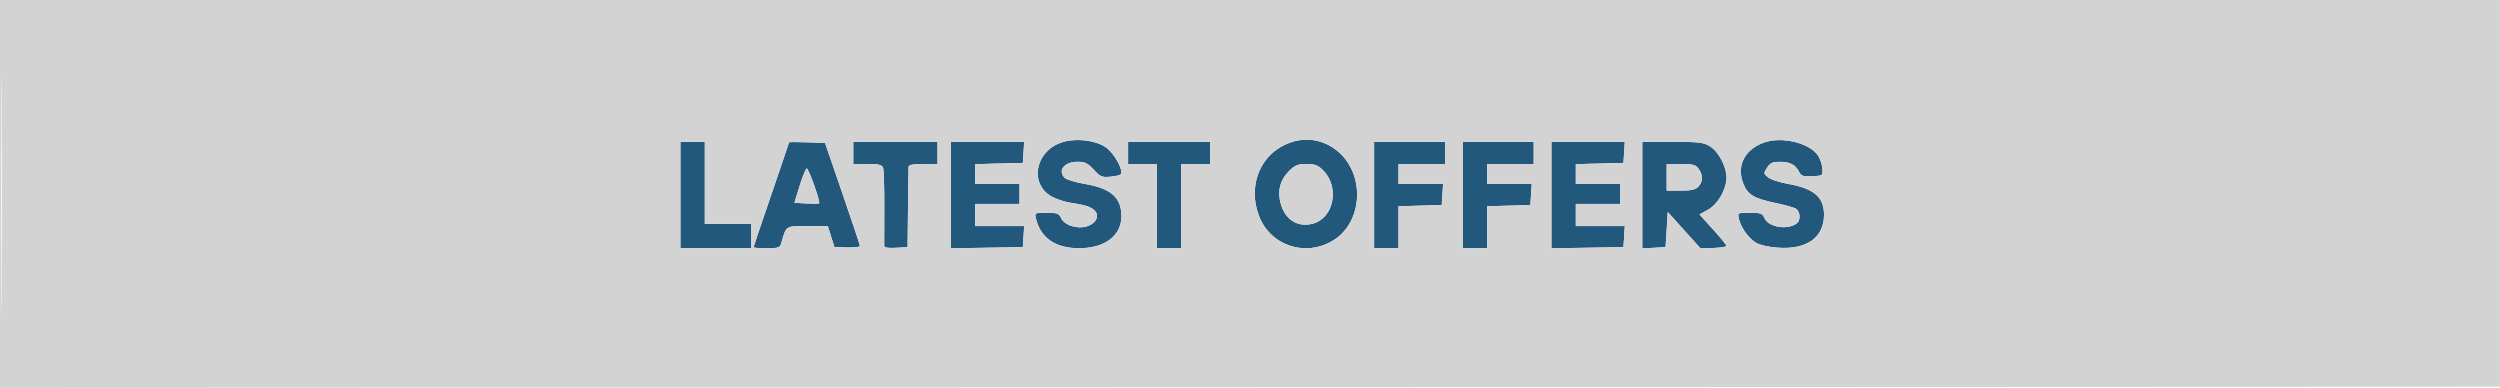 <svg xmlns="http://www.w3.org/2000/svg" width="1128" height="175" viewBox="0 0 1128 175" version="1.1"><path d="M 478.500 64.441 C 466.906 68.718, 464.527 83.086, 474.487 88.673 C 476.639 89.880, 480.672 91.178, 483.450 91.558 C 486.227 91.938, 489.616 92.671, 490.980 93.187 C 499.635 96.462, 492.854 104.771, 483.752 102.044 C 481.327 101.317, 479.496 99.989, 478.793 98.446 C 477.810 96.287, 477.040 96, 472.231 96 C 466.790 96, 466.784 96.004, 467.461 98.750 C 469.604 107.444, 476.287 112, 486.896 112 C 498.523 112, 506.006 106.315, 505.982 97.500 C 505.958 89.126, 501.287 85.016, 489.499 83 C 485.281 82.278, 481.194 81.051, 480.416 80.273 C 477.069 76.926, 480.184 73, 486.187 73 C 489.544 73, 490.784 73.604, 493.493 76.562 C 496.399 79.735, 497.205 80.082, 500.865 79.741 C 503.126 79.531, 505.271 79.063, 505.632 78.701 C 507.174 77.159, 502.814 69.143, 498.992 66.495 C 494.115 63.114, 484.663 62.167, 478.500 64.441 M 579.278 65.549 C 567.952 71.193, 563.222 84.501, 568.003 97.278 C 573.092 110.881, 589.084 116.182, 601.629 108.426 C 614.688 100.352, 616.060 79.471, 604.231 68.817 C 597.212 62.495, 587.863 61.270, 579.278 65.549 M 795.655 64.405 C 787.135 67.562, 783.508 74.806, 786.512 82.671 C 788.496 87.865, 791.241 89.532, 801.240 91.617 C 805.121 92.426, 809.130 93.535, 810.149 94.079 C 812.256 95.207, 812.622 99.265, 810.750 100.740 C 806.711 103.921, 798.044 102.587, 796.181 98.497 C 795.167 96.272, 794.440 96, 789.502 96 C 783.971 96, 783.963 96.004, 784.598 98.750 C 785.526 102.762, 788.975 107.554, 792.382 109.567 C 794.162 110.618, 798.227 111.507, 802.511 111.782 C 815.374 112.608, 822.988 107.071, 822.996 96.885 C 823.003 88.911, 818.414 85.001, 806.640 82.951 C 802.966 82.311, 798.979 80.994, 797.780 80.023 C 795.678 78.321, 795.662 78.165, 797.323 75.629 C 798.741 73.465, 799.794 73.006, 803.273 73.032 C 807.816 73.066, 810.007 74.249, 811.815 77.644 C 812.774 79.444, 813.725 79.748, 817.729 79.533 C 822.495 79.278, 822.500 79.274, 822.231 75.889 C 822.082 74.025, 821.153 71.375, 820.166 70 C 816.071 64.297, 803.618 61.455, 795.655 64.405 M 307 88 L 307 112 323 112 L 339 112 339 106.500 L 339 101 328.500 101 L 318 101 318 82.500 L 318 64 312.500 64 L 307 64 307 88 M 356 64.258 C 356 64.444, 352.400 75.072, 348 87.876 C 343.600 100.680, 340 111.346, 340 111.578 C 340 111.810, 342.670 112, 345.933 112 C 351.230 112, 351.933 111.759, 352.500 109.750 C 354.760 101.735, 354.355 101.999, 364.371 102.005 L 373.500 102.010 375 106.755 L 376.500 111.500 382.250 111.644 C 385.413 111.724, 388 111.435, 388 111.002 C 388 110.570, 384.457 99.930, 380.127 87.358 L 372.255 64.500 364.127 64.210 C 359.657 64.050, 356 64.071, 356 64.258 M 385 69 L 385 74 391.393 74 C 396.469 74, 397.919 74.348, 398.434 75.688 C 398.790 76.616, 399.043 84.604, 398.996 93.438 C 398.950 102.272, 398.931 110.086, 398.956 110.802 C 398.988 111.741, 400.466 112.020, 404.250 111.802 L 409.500 111.500 409.689 94 C 409.793 84.375, 409.906 75.938, 409.939 75.250 C 409.981 74.384, 411.999 74, 416.500 74 L 423 74 423 69 L 423 64 404 64 L 385 64 385 69 M 429 88.025 L 429 112.050 445.250 111.775 L 461.500 111.500 461.805 106.750 L 462.110 102 451.055 102 L 440 102 440 97 L 440 92 450 92 L 460 92 460 87.500 L 460 83 450 83 L 440 83 440 78.534 L 440 74.068 450.750 73.784 L 461.500 73.500 461.805 68.750 L 462.110 64 445.555 64 L 429 64 429 88.025 M 509 69 L 509 74 515.500 74 L 522 74 522 93 L 522 112 527.500 112 L 533 112 533 93 L 533 74 539.500 74 L 546 74 546 69 L 546 64 527.500 64 L 509 64 509 69 M 620 88 L 620 112 625.500 112 L 631 112 631 102.536 L 631 93.072 640.750 92.786 L 650.500 92.500 650.805 87.750 L 651.110 83 641.055 83 L 631 83 631 78.500 L 631 74 641.500 74 L 652 74 652 69 L 652 64 636 64 L 620 64 620 88 M 660 88 L 660 112 665.500 112 L 671 112 671 102.536 L 671 93.072 680.750 92.786 L 690.500 92.500 690.805 87.750 L 691.110 83 681.055 83 L 671 83 671 78.500 L 671 74 681.500 74 L 692 74 692 69 L 692 64 676 64 L 660 64 660 88 M 700 88.025 L 700 112.050 716.250 111.775 L 732.500 111.500 732.805 106.750 L 733.110 102 722.055 102 L 711 102 711 97 L 711 92 721 92 L 731 92 731 87.500 L 731 83 721 83 L 711 83 711 78.534 L 711 74.068 721.750 73.784 L 732.500 73.500 732.805 68.750 L 733.110 64 716.555 64 L 700 64 700 88.025 M 741 88.052 L 741 112.105 746.250 111.802 L 751.500 111.500 752 103.581 L 752.500 95.663 759.898 103.878 L 767.297 112.094 773.148 111.883 C 776.367 111.767, 779 111.341, 779 110.937 C 779 110.532, 776.257 107.175, 772.905 103.476 L 766.810 96.750 770.655 94.621 C 775.130 92.143, 779 85.410, 779 80.104 C 779 75.179, 775.430 68.429, 771.561 66.038 C 768.666 64.248, 766.603 64, 754.632 64 L 741 64 741 88.052 M 581.479 77.321 C 577.480 81.320, 576.244 86.532, 577.946 92.214 C 580.086 99.358, 585.740 102.739, 592.449 100.887 C 601.897 98.278, 604.526 84.372, 596.996 76.842 C 594.683 74.530, 593.282 74, 589.477 74 C 585.513 74, 584.294 74.506, 581.479 77.321 M 752 80 L 752 86 758.345 86 C 763.222 86, 765.073 85.577, 766.345 84.171 C 768.419 81.879, 768.454 79.093, 766.443 76.223 C 765.109 74.317, 763.968 74, 758.443 74 L 752 74 752 80 M 360.823 83.750 L 358.427 91.500 363.827 91.803 C 366.797 91.970, 369.396 91.937, 369.604 91.729 C 370.236 91.097, 364.876 76, 364.019 76 C 363.579 76, 362.141 79.487, 360.823 83.750" stroke="none" fill="#22587c" fill-rule="evenodd"/><path d="M -0 87.501 L -0 175.002 564.250 174.751 L 1128.500 174.500 1128.755 87.250 L 1129.011 0 564.505 0 L 0 0 -0 87.501 M 0.478 88 C 0.478 136.125, 0.601 155.813, 0.750 131.750 C 0.899 107.688, 0.899 68.313, 0.750 44.250 C 0.601 20.188, 0.478 39.875, 0.478 88 M 478.500 64.441 C 466.906 68.718, 464.527 83.086, 474.487 88.673 C 476.639 89.880, 480.672 91.178, 483.450 91.558 C 486.227 91.938, 489.616 92.671, 490.980 93.187 C 499.635 96.462, 492.854 104.771, 483.752 102.044 C 481.327 101.317, 479.496 99.989, 478.793 98.446 C 477.810 96.287, 477.040 96, 472.231 96 C 466.790 96, 466.784 96.004, 467.461 98.750 C 469.604 107.444, 476.287 112, 486.896 112 C 498.523 112, 506.006 106.315, 505.982 97.500 C 505.958 89.126, 501.287 85.016, 489.499 83 C 485.281 82.278, 481.194 81.051, 480.416 80.273 C 477.069 76.926, 480.184 73, 486.187 73 C 489.544 73, 490.784 73.604, 493.493 76.562 C 496.399 79.735, 497.205 80.082, 500.865 79.741 C 503.126 79.531, 505.271 79.063, 505.632 78.701 C 507.174 77.159, 502.814 69.143, 498.992 66.495 C 494.115 63.114, 484.663 62.167, 478.500 64.441 M 579.278 65.549 C 567.952 71.193, 563.222 84.501, 568.003 97.278 C 573.092 110.881, 589.084 116.182, 601.629 108.426 C 614.688 100.352, 616.060 79.471, 604.231 68.817 C 597.212 62.495, 587.863 61.270, 579.278 65.549 M 795.655 64.405 C 787.135 67.562, 783.508 74.806, 786.512 82.671 C 788.496 87.865, 791.241 89.532, 801.240 91.617 C 805.121 92.426, 809.130 93.535, 810.149 94.079 C 812.256 95.207, 812.622 99.265, 810.750 100.740 C 806.711 103.921, 798.044 102.587, 796.181 98.497 C 795.167 96.272, 794.440 96, 789.502 96 C 783.971 96, 783.963 96.004, 784.598 98.750 C 785.526 102.762, 788.975 107.554, 792.382 109.567 C 794.162 110.618, 798.227 111.507, 802.511 111.782 C 815.374 112.608, 822.988 107.071, 822.996 96.885 C 823.003 88.911, 818.414 85.001, 806.640 82.951 C 802.966 82.311, 798.979 80.994, 797.780 80.023 C 795.678 78.321, 795.662 78.165, 797.323 75.629 C 798.741 73.465, 799.794 73.006, 803.273 73.032 C 807.816 73.066, 810.007 74.249, 811.815 77.644 C 812.774 79.444, 813.725 79.748, 817.729 79.533 C 822.495 79.278, 822.500 79.274, 822.231 75.889 C 822.082 74.025, 821.153 71.375, 820.166 70 C 816.071 64.297, 803.618 61.455, 795.655 64.405 M 307 88 L 307 112 323 112 L 339 112 339 106.500 L 339 101 328.500 101 L 318 101 318 82.500 L 318 64 312.500 64 L 307 64 307 88 M 356 64.258 C 356 64.444, 352.400 75.072, 348 87.876 C 343.600 100.680, 340 111.346, 340 111.578 C 340 111.810, 342.670 112, 345.933 112 C 351.230 112, 351.933 111.759, 352.500 109.750 C 354.760 101.735, 354.355 101.999, 364.371 102.005 L 373.500 102.010 375 106.755 L 376.500 111.500 382.250 111.644 C 385.413 111.724, 388 111.435, 388 111.002 C 388 110.570, 384.457 99.930, 380.127 87.358 L 372.255 64.500 364.127 64.210 C 359.657 64.050, 356 64.071, 356 64.258 M 385 69 L 385 74 391.393 74 C 396.469 74, 397.919 74.348, 398.434 75.688 C 398.790 76.616, 399.043 84.604, 398.996 93.438 C 398.950 102.272, 398.931 110.086, 398.956 110.802 C 398.988 111.741, 400.466 112.020, 404.250 111.802 L 409.500 111.500 409.689 94 C 409.793 84.375, 409.906 75.938, 409.939 75.250 C 409.981 74.384, 411.999 74, 416.500 74 L 423 74 423 69 L 423 64 404 64 L 385 64 385 69 M 429 88.025 L 429 112.050 445.250 111.775 L 461.500 111.500 461.805 106.750 L 462.110 102 451.055 102 L 440 102 440 97 L 440 92 450 92 L 460 92 460 87.500 L 460 83 450 83 L 440 83 440 78.534 L 440 74.068 450.750 73.784 L 461.500 73.500 461.805 68.750 L 462.110 64 445.555 64 L 429 64 429 88.025 M 509 69 L 509 74 515.500 74 L 522 74 522 93 L 522 112 527.500 112 L 533 112 533 93 L 533 74 539.500 74 L 546 74 546 69 L 546 64 527.500 64 L 509 64 509 69 M 620 88 L 620 112 625.500 112 L 631 112 631 102.536 L 631 93.072 640.750 92.786 L 650.500 92.500 650.805 87.750 L 651.110 83 641.055 83 L 631 83 631 78.500 L 631 74 641.500 74 L 652 74 652 69 L 652 64 636 64 L 620 64 620 88 M 660 88 L 660 112 665.500 112 L 671 112 671 102.536 L 671 93.072 680.750 92.786 L 690.500 92.500 690.805 87.750 L 691.110 83 681.055 83 L 671 83 671 78.500 L 671 74 681.500 74 L 692 74 692 69 L 692 64 676 64 L 660 64 660 88 M 700 88.025 L 700 112.050 716.250 111.775 L 732.500 111.500 732.805 106.750 L 733.110 102 722.055 102 L 711 102 711 97 L 711 92 721 92 L 731 92 731 87.500 L 731 83 721 83 L 711 83 711 78.534 L 711 74.068 721.750 73.784 L 732.500 73.500 732.805 68.750 L 733.110 64 716.555 64 L 700 64 700 88.025 M 741 88.052 L 741 112.105 746.250 111.802 L 751.500 111.500 752 103.581 L 752.500 95.663 759.898 103.878 L 767.297 112.094 773.148 111.883 C 776.367 111.767, 779 111.341, 779 110.937 C 779 110.532, 776.257 107.175, 772.905 103.476 L 766.810 96.750 770.655 94.621 C 775.130 92.143, 779 85.410, 779 80.104 C 779 75.179, 775.430 68.429, 771.561 66.038 C 768.666 64.248, 766.603 64, 754.632 64 L 741 64 741 88.052 M 581.479 77.321 C 577.480 81.320, 576.244 86.532, 577.946 92.214 C 580.086 99.358, 585.740 102.739, 592.449 100.887 C 601.897 98.278, 604.526 84.372, 596.996 76.842 C 594.683 74.530, 593.282 74, 589.477 74 C 585.513 74, 584.294 74.506, 581.479 77.321 M 752 80 L 752 86 758.345 86 C 763.222 86, 765.073 85.577, 766.345 84.171 C 768.419 81.879, 768.454 79.093, 766.443 76.223 C 765.109 74.317, 763.968 74, 758.443 74 L 752 74 752 80 M 360.823 83.750 L 358.427 91.500 363.827 91.803 C 366.797 91.970, 369.396 91.937, 369.604 91.729 C 370.236 91.097, 364.876 76, 364.019 76 C 363.579 76, 362.141 79.487, 360.823 83.750" stroke="none" fill="#d3d3d4" fill-rule="evenodd"/></svg>
